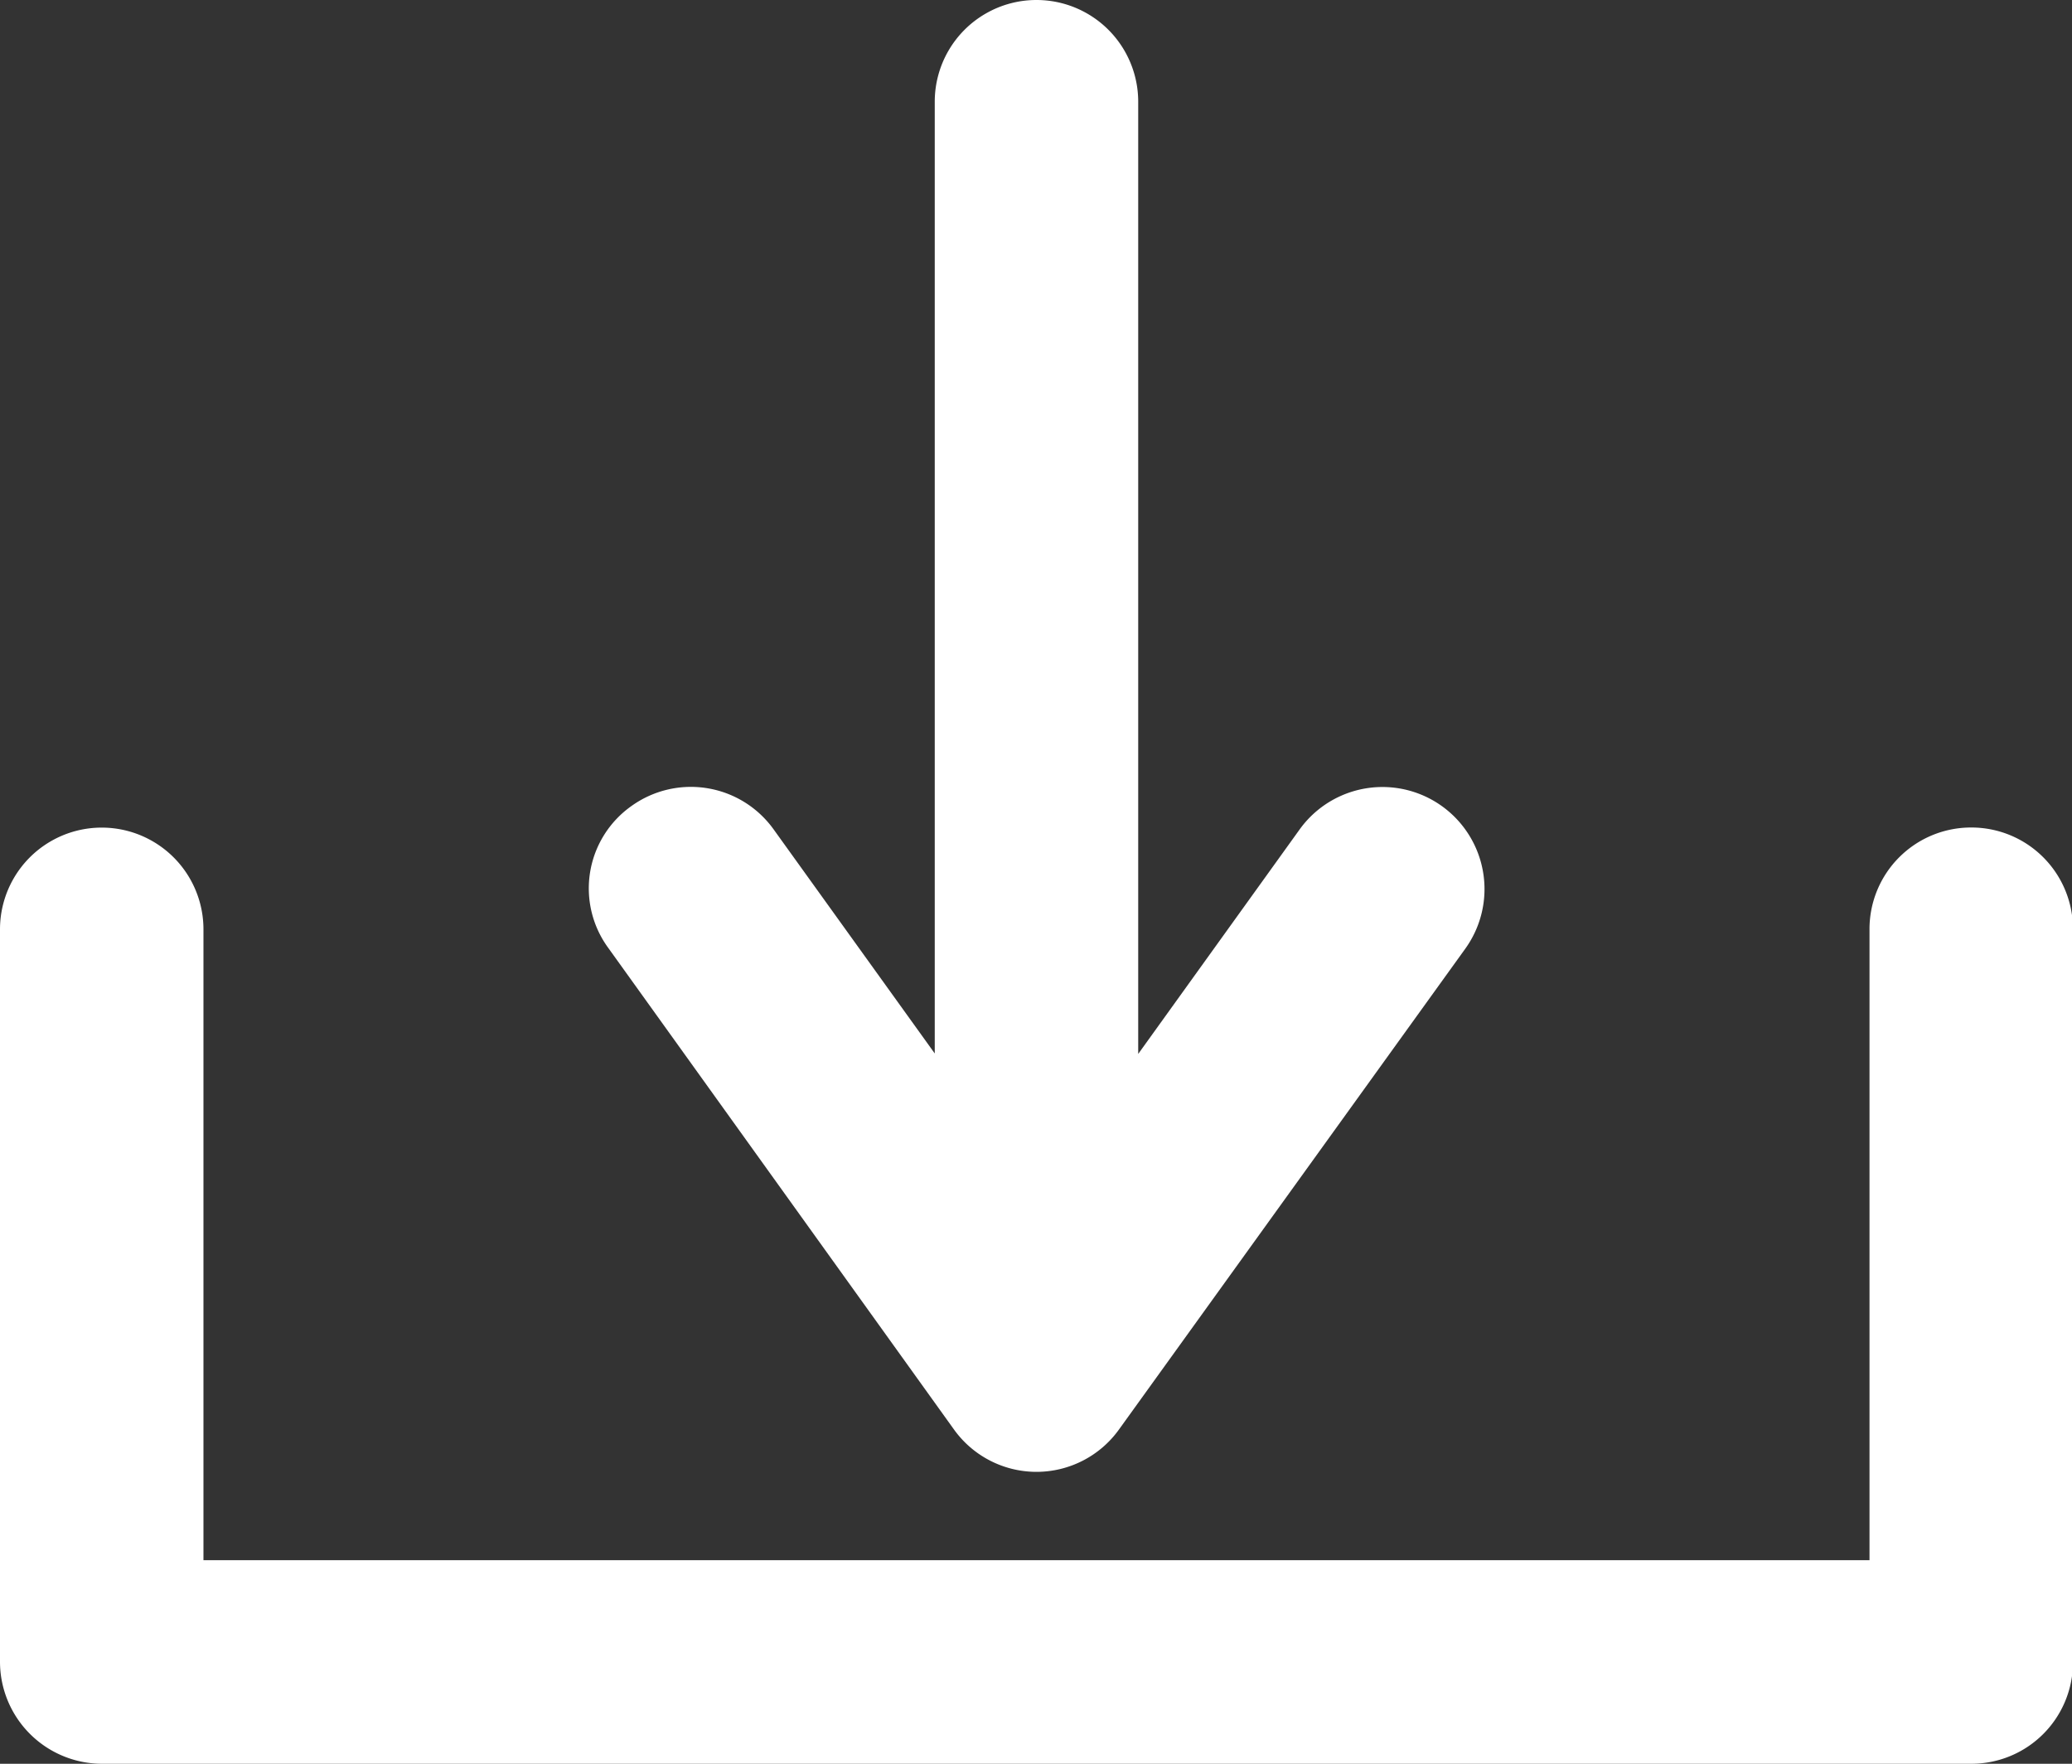 <svg xmlns="http://www.w3.org/2000/svg" width="21.59" height="18.375" viewBox="0 0 21.59 18.375">
  <rect x="0" y="0" width="21.59" height="18.375" fill="#333333" stroke="none"/>
  <defs>
    <style>
      .cls-1 {
        fill: #fff;
        fill-rule: evenodd;
      }
    </style>
  </defs>
  <path id="形状_11" data-name="形状 11" class="cls-1" d="M1390.54,671.246a1.058,1.058,0,0,0-1.06,1.061v6.572h-17.36v-6.572a1.06,1.06,0,1,0-2.12,0v7.632a1.064,1.064,0,0,0,1.06,1.061h19.48a1.058,1.058,0,0,0,1.06-1.061v-7.632A1.058,1.058,0,0,0,1390.54,671.246Zm-10.6,6.271a1.058,1.058,0,0,0,1.72,0l3.61-5.011a1.063,1.063,0,0,0-1.73-1.237l-1.68,2.336v-9.92a1.06,1.06,0,0,0-2.12,0V673.6l-1.68-2.336a1.061,1.061,0,0,0-1.48-.242,1.05,1.05,0,0,0-.24,1.481Z" transform="translate(-1370 -662.625)"/>
</svg>
